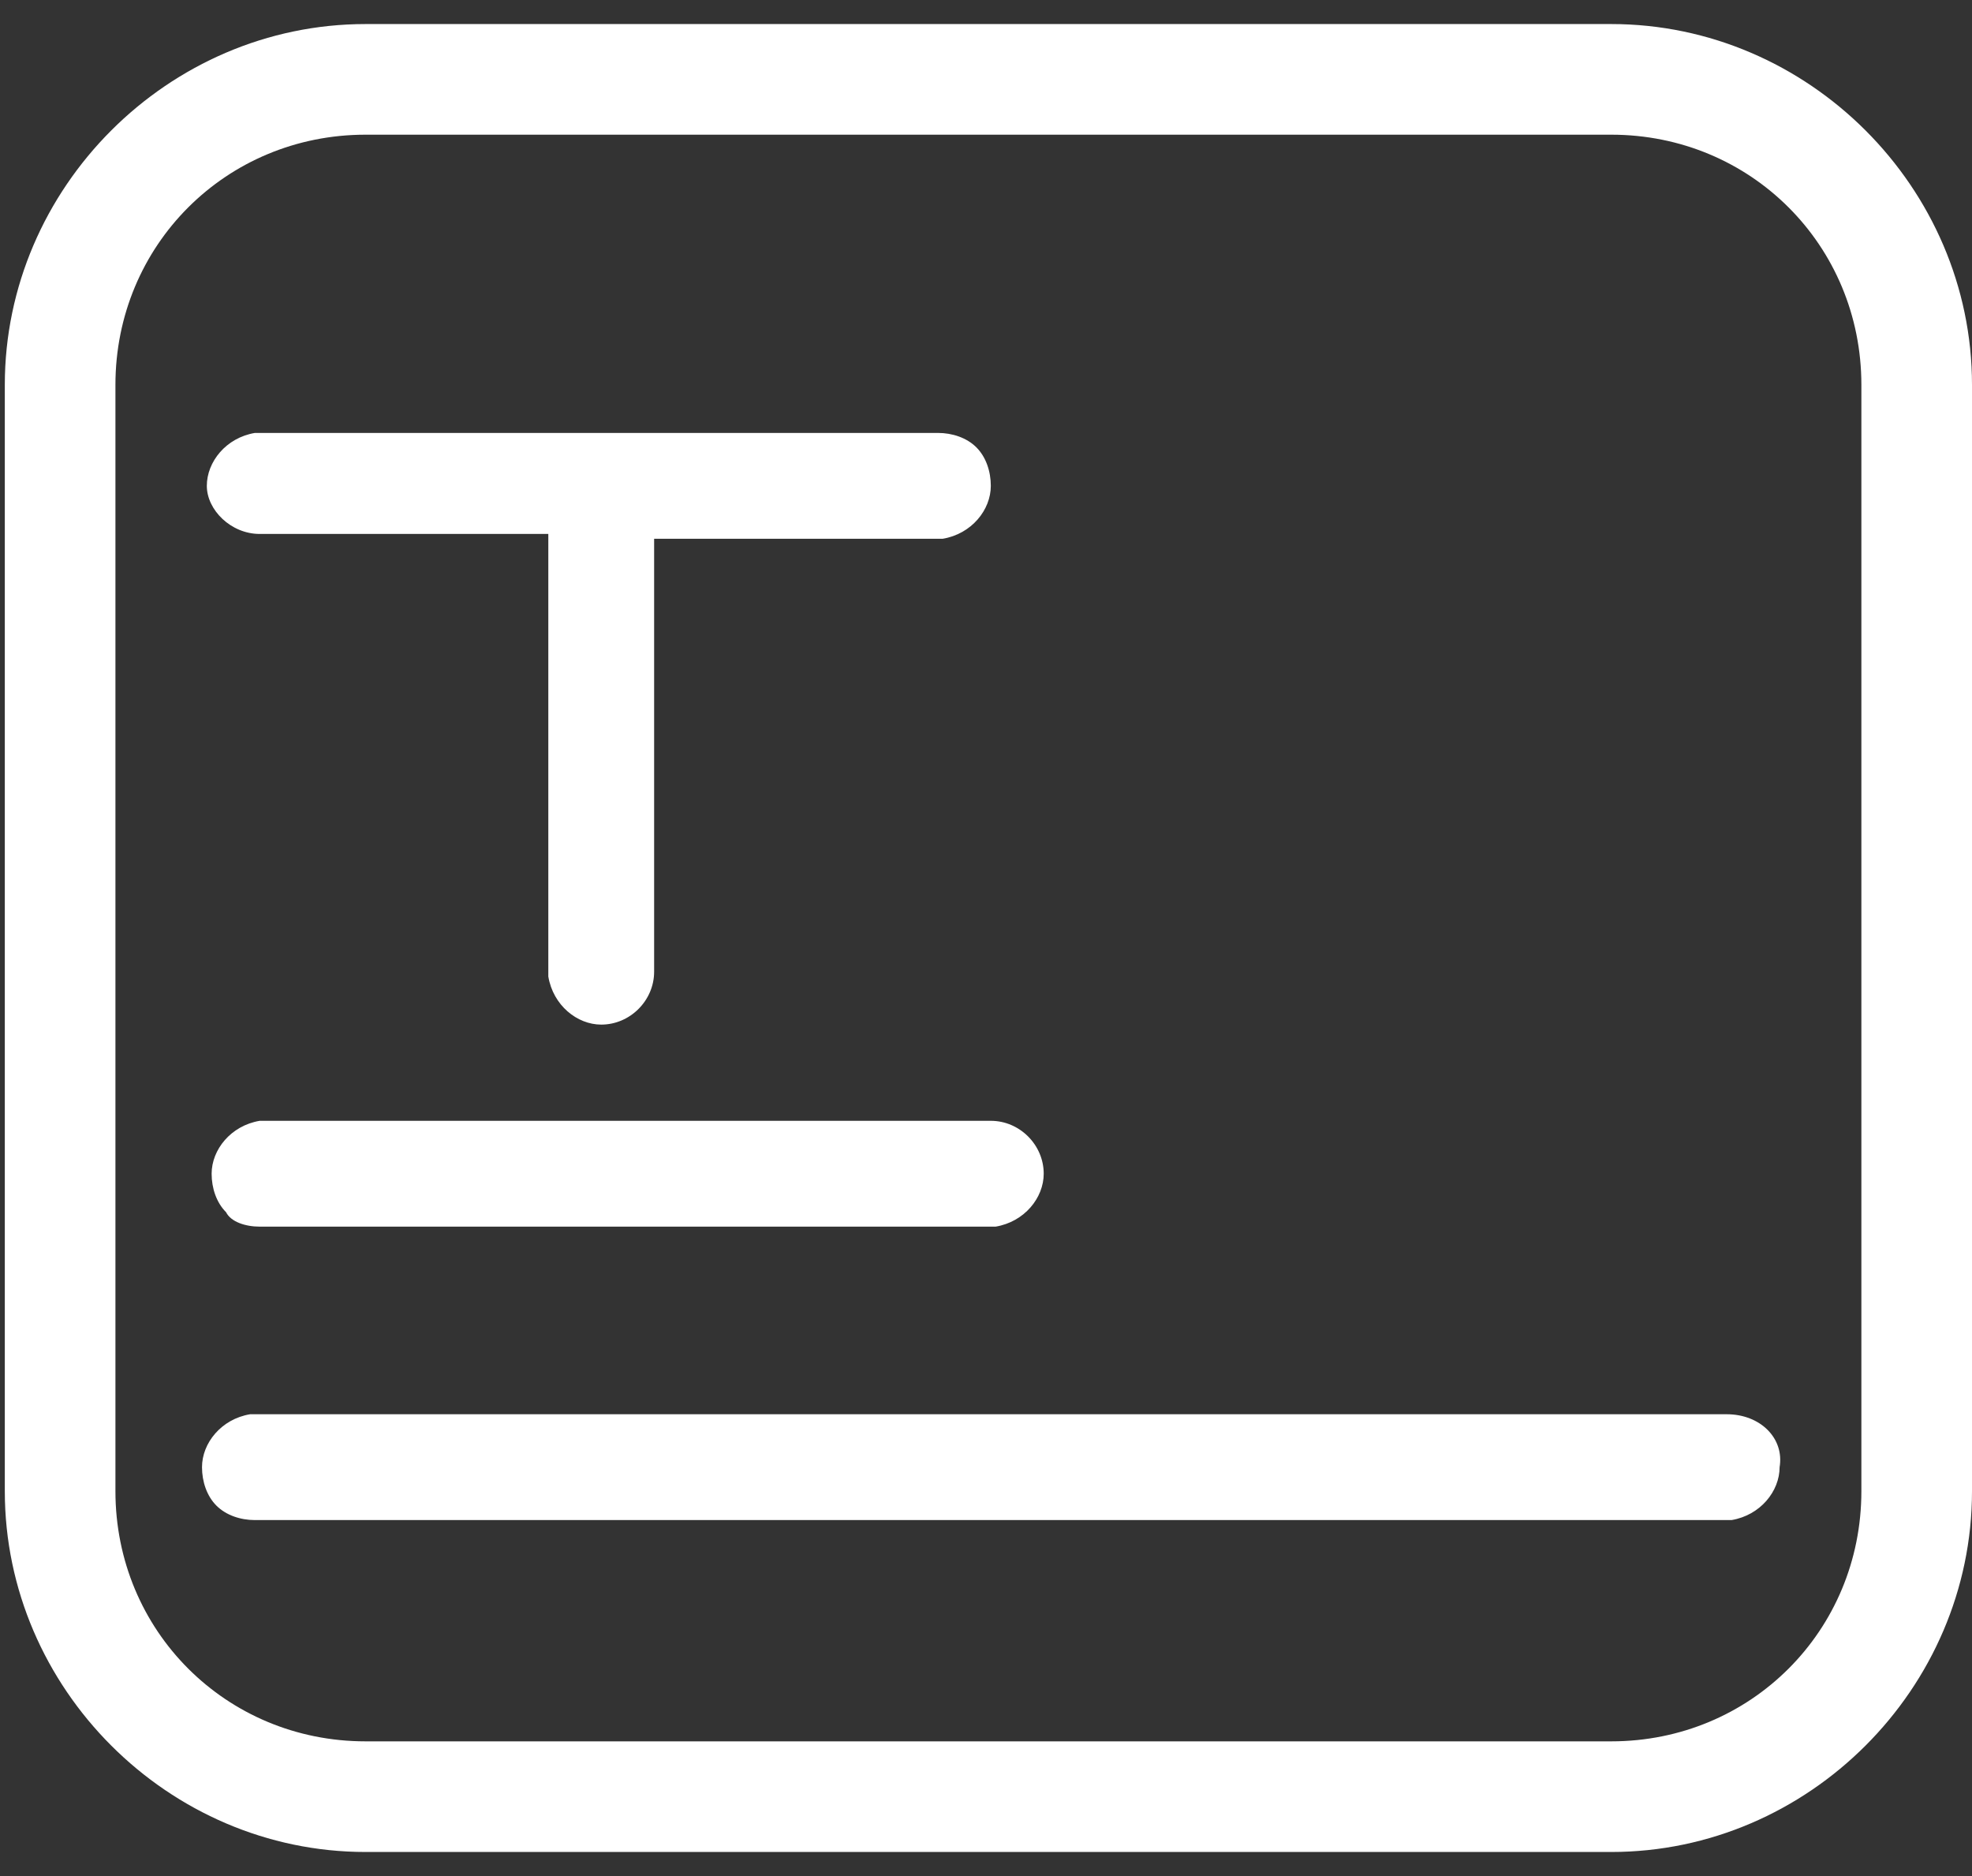<?xml version="1.0" encoding="utf-8"?>
<!-- Generator: Adobe Illustrator 26.0.1, SVG Export Plug-In . SVG Version: 6.00 Build 0)  -->
<svg version="1.1" id="图层_1" xmlns="http://www.w3.org/2000/svg" xmlns:xlink="http://www.w3.org/1999/xlink" x="0px" y="0px"
	 viewBox="0 0 41 39" style="enable-background:new 0 0 41 39;" xml:space="preserve">
<rect x="0" y="0" width="41" height="39" fill="#333333" stroke="none"/>
<style type="text/css">
	.st0{fill:#FFFFFF;}
</style>
<g>
	<path class="st0" d="M33.5,0.5H7.6C3.5,0.5,0.1,3.9,0.1,8v23c0,4.1,3.4,7.5,7.5,7.5h25.9c4.1,0,7.5-3.4,7.5-7.5V8
		C41,3.9,37.6,0.5,33.5,0.5z M38.7,8v23c0,2.9-2.3,5.2-5.2,5.2H7.6c-2.9,0-5.2-2.3-5.2-5.2V8c0-2.9,2.3-5.2,5.2-5.2h25.9
		C36.4,2.8,38.7,5.1,38.7,8z"/>
	<path class="st0" d="M5.4,11.1h6l0,9.1l0,0.1c0.1,0.6,0.6,1,1.1,1c0,0,0,0,0,0c0.6,0,1.1-0.5,1.1-1.1l0-9h5.9l0.1,0
		c0.6-0.1,1-0.6,1-1.1c0-0.3-0.1-0.6-0.3-0.8c-0.2-0.2-0.5-0.3-0.8-0.3l-7,0c0,0,0,0,0,0h0c0,0,0,0,0,0l-7.1,0l-0.1,0
		c-0.6,0.1-1,0.6-1,1.1C4.3,10.6,4.8,11.1,5.4,11.1z"/>
	<path class="st0" d="M35.9,29.4l-30.6,0l-0.1,0c-0.6,0.1-1,0.6-1,1.1c0,0.3,0.1,0.6,0.3,0.8c0.2,0.2,0.5,0.3,0.8,0.3l30.6,0l0.1,0
		c0.6-0.1,1-0.6,1-1.1C37.1,29.9,36.6,29.4,35.9,29.4z"/>
	<path class="st0" d="M5.4,25.5C5.4,25.5,5.4,25.5,5.4,25.5l15.2,0l0.1,0c0.6-0.1,1-0.6,1-1.1c0-0.6-0.5-1.1-1.1-1.1l-15.1,0l-0.1,0
		c-0.6,0.1-1,0.6-1,1.1c0,0.3,0.1,0.6,0.3,0.8C4.8,25.4,5.1,25.5,5.4,25.5z"/>
</g>
</svg>
